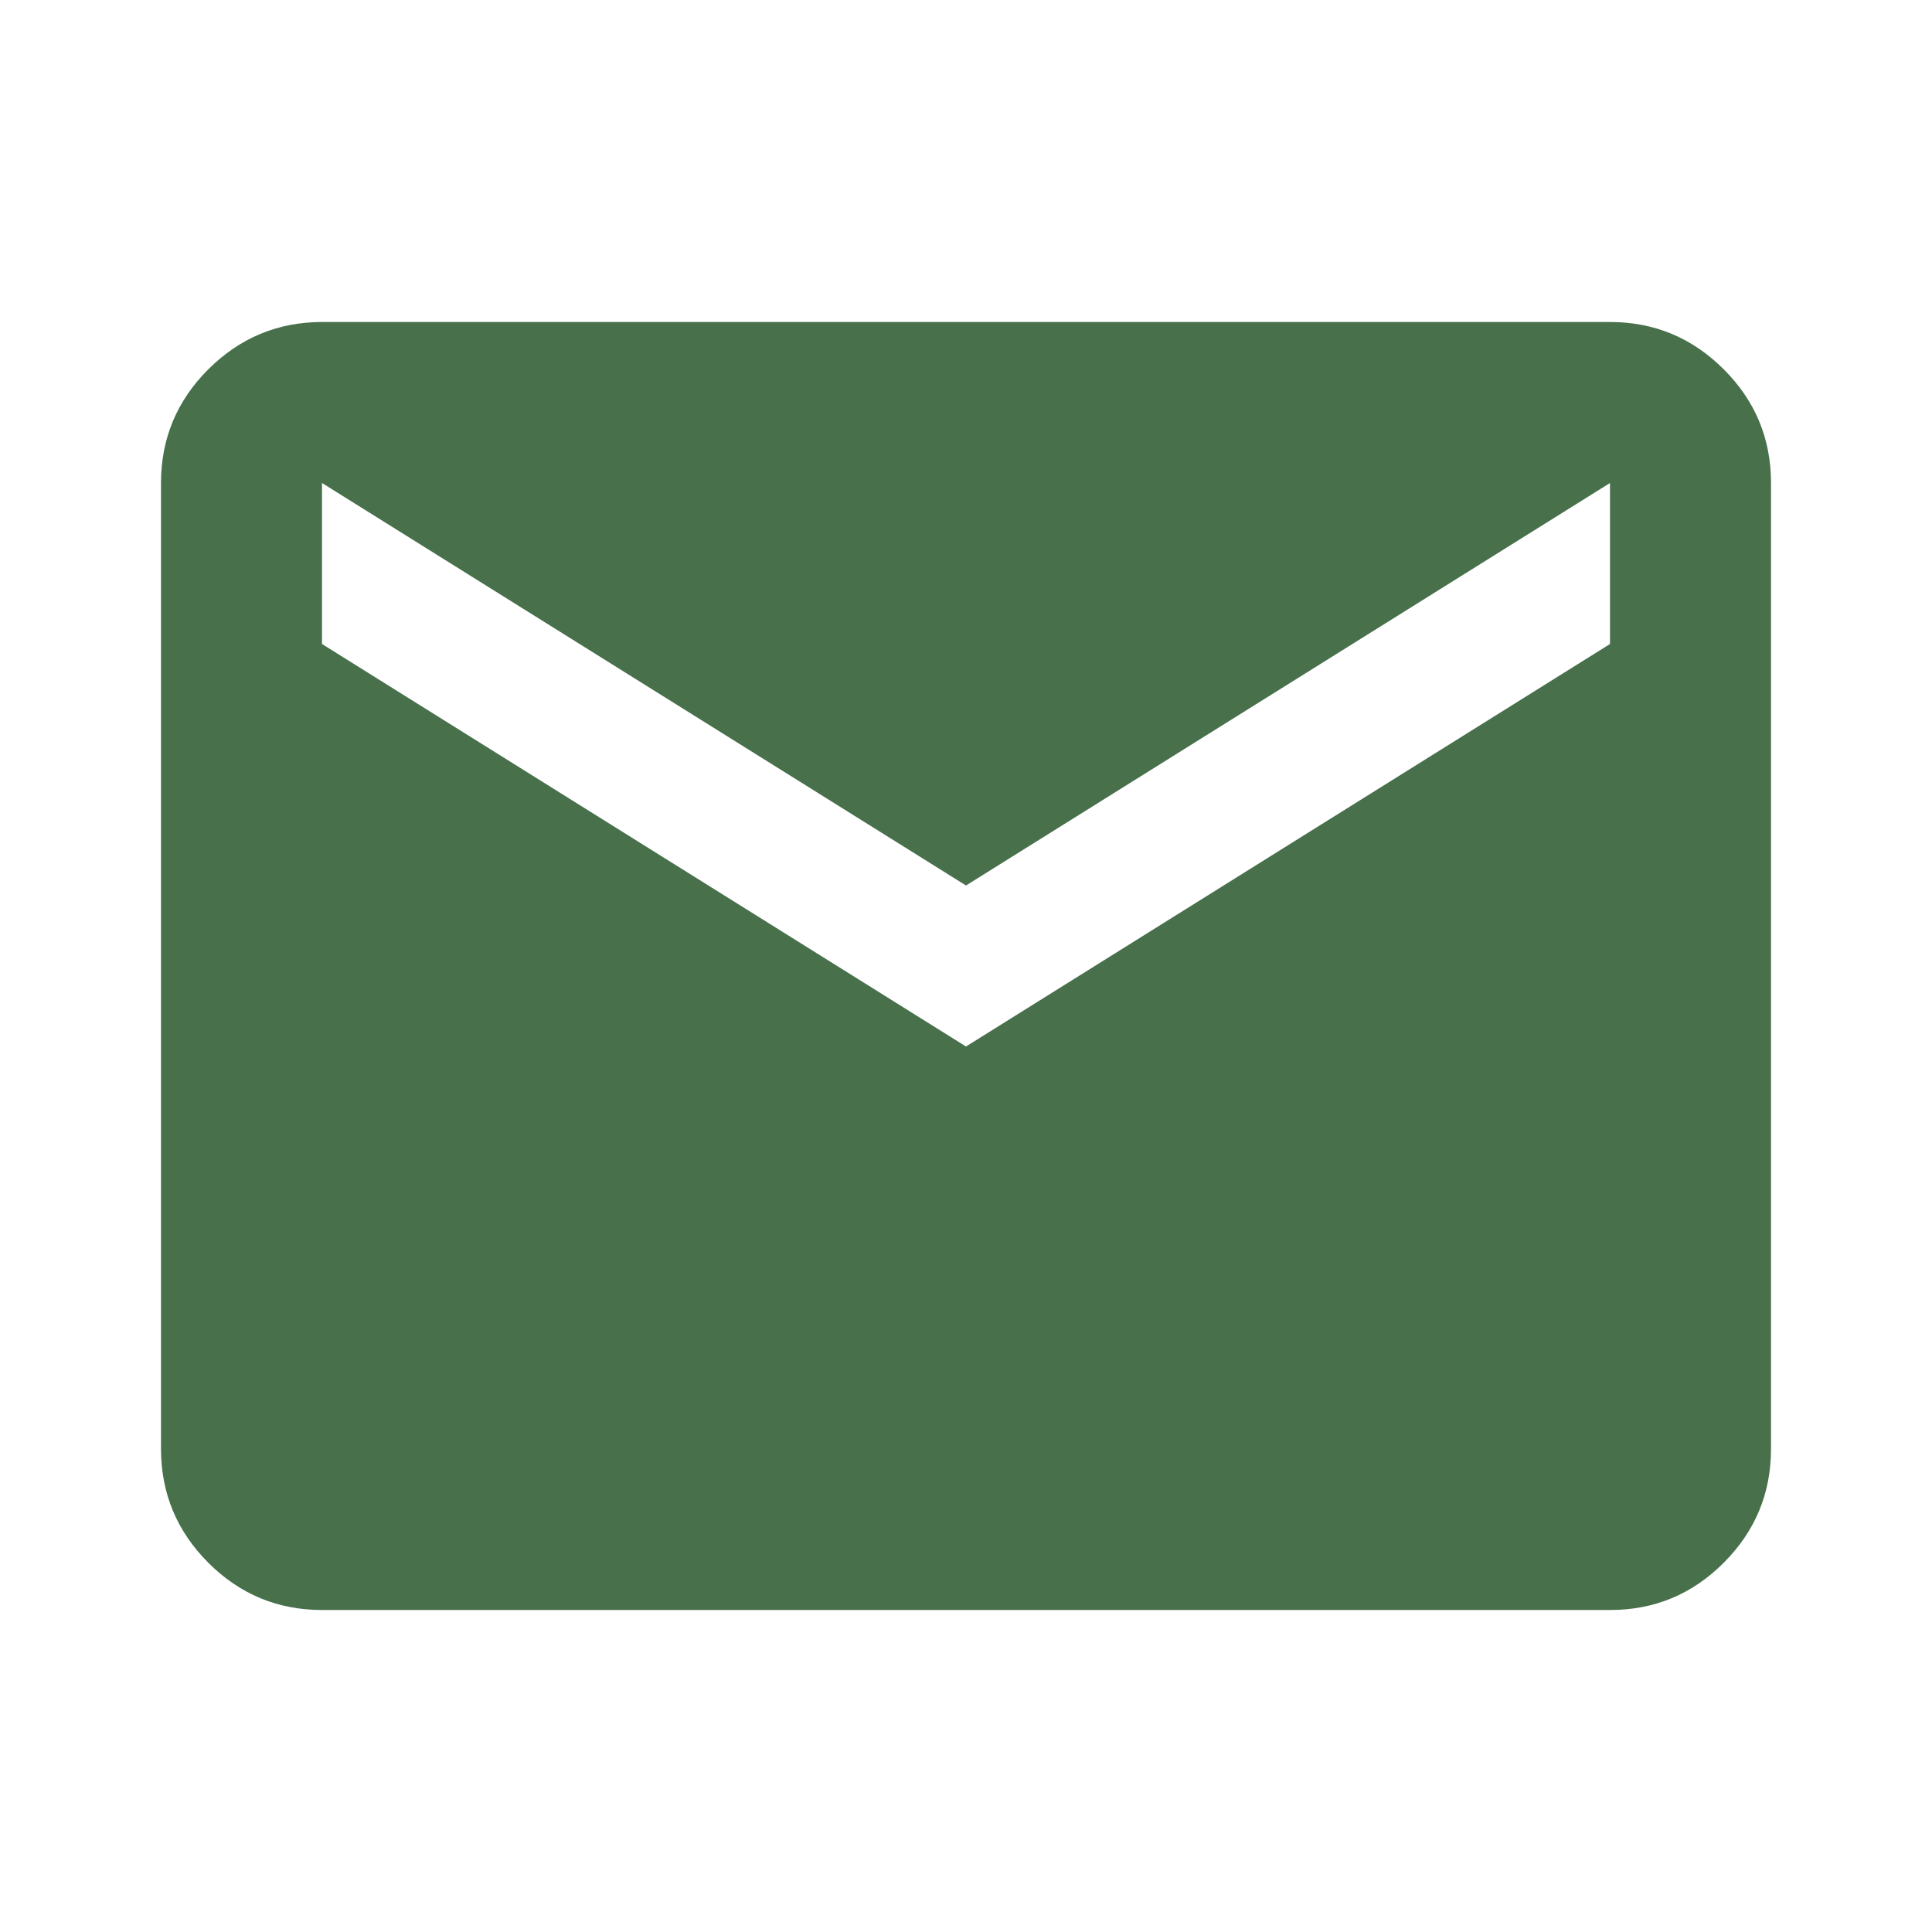 <svg width="39" height="39" viewBox="0 0 39 39" fill="none" xmlns="http://www.w3.org/2000/svg">
<path d="M6.5 32.5C5.606 32.5 4.841 32.182 4.205 31.546C3.57 30.91 3.251 30.145 3.25 29.25V9.75C3.25 8.856 3.568 8.091 4.205 7.455C4.843 6.82 5.607 6.501 6.5 6.5H32.5C33.394 6.5 34.159 6.819 34.796 7.455C35.433 8.092 35.751 8.857 35.75 9.75V29.25C35.75 30.144 35.432 30.909 34.796 31.546C34.16 32.183 33.395 32.501 32.5 32.5H6.5ZM19.5 21.125L32.5 13V9.75L19.5 17.875L6.5 9.75V13L19.5 21.125Z" fill="#47704B"/>
</svg>
